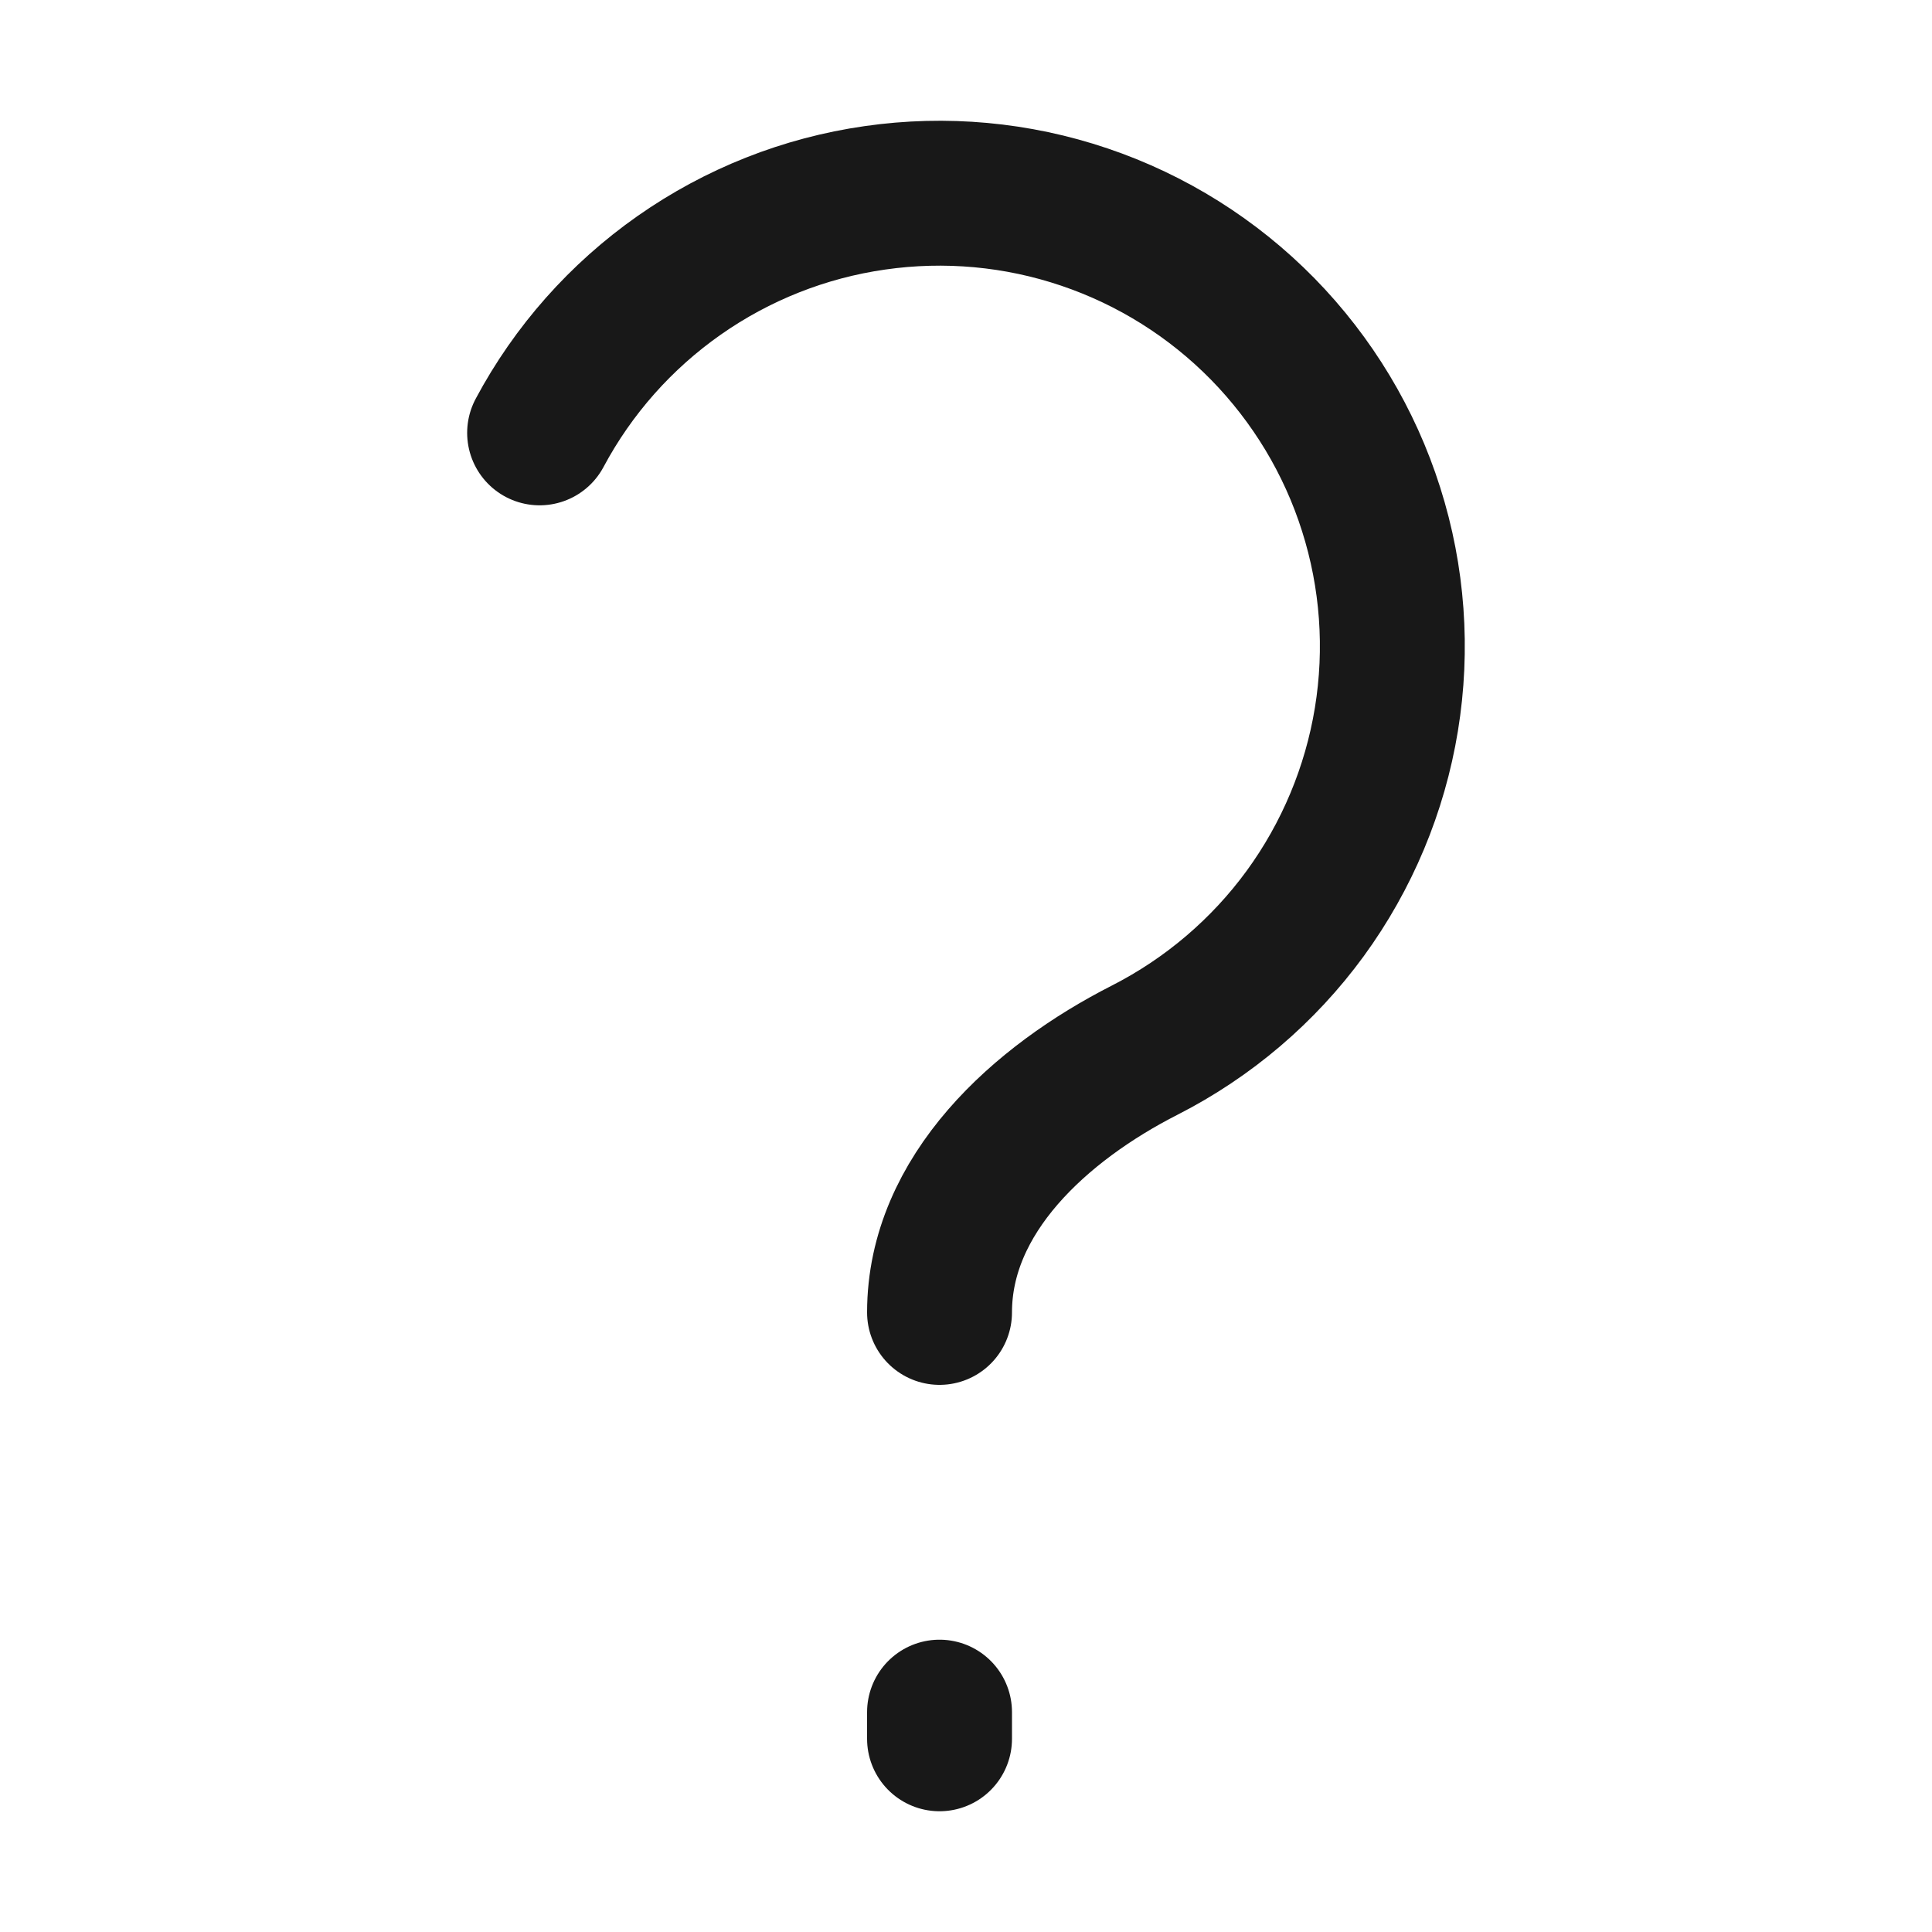 <svg width="20" height="20" viewBox="0 0 20 20" fill="none" xmlns="http://www.w3.org/2000/svg">
<path d="M5.586 4.481C5.933 3.831 6.428 3.273 7.031 2.85C7.634 2.427 8.328 2.152 9.057 2.048C9.786 1.943 10.529 2.011 11.226 2.247C11.924 2.483 12.556 2.88 13.072 3.406C13.587 3.932 13.972 4.571 14.194 5.273C14.417 5.975 14.471 6.72 14.352 7.447C14.233 8.173 13.945 8.862 13.511 9.457C13.077 10.051 12.508 10.535 11.852 10.87C10.766 11.422 9.726 12.366 9.726 13.586M9.726 17.724V18" stroke="#181818" stroke-width="1.5" stroke-linecap="round" stroke-linejoin="round"/>
</svg>
